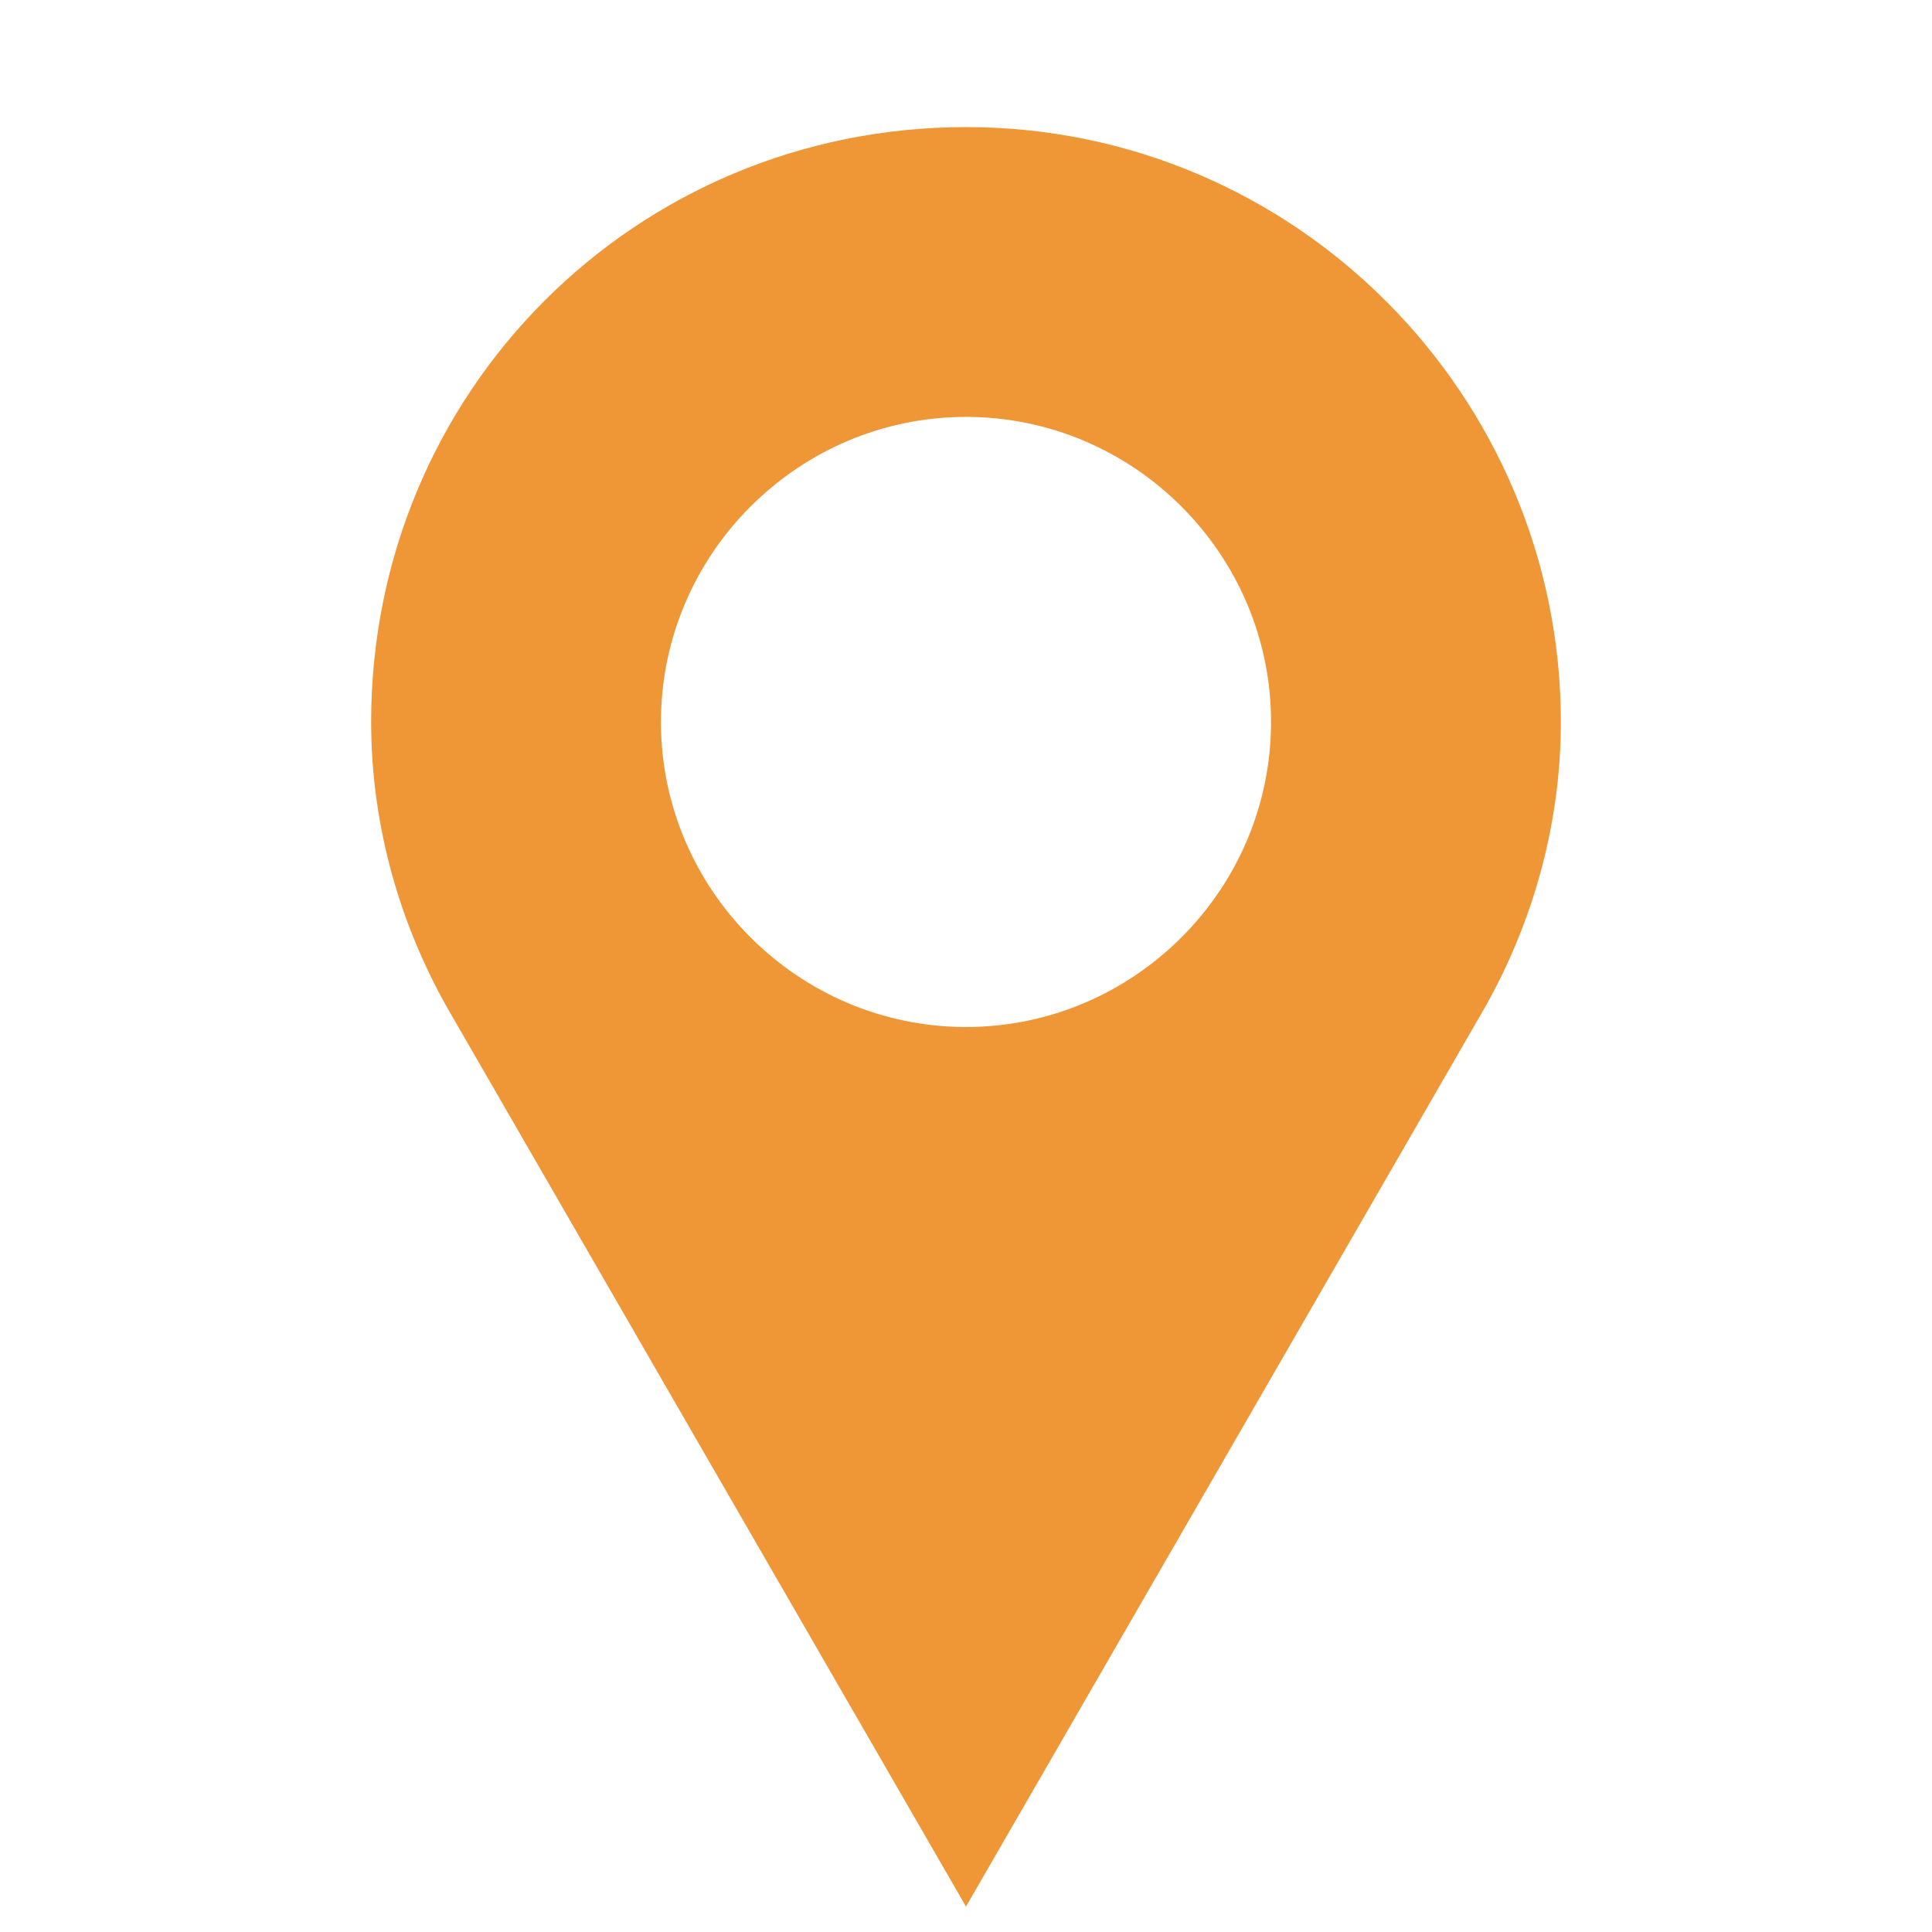 <?xml version="1.0" encoding="utf-8"?>
<!-- Generator: Adobe Illustrator 22.0.1, SVG Export Plug-In . SVG Version: 6.00 Build 0)  -->
<svg version="1.1" id="Layer_1" xmlns="http://www.w3.org/2000/svg" xmlns:xlink="http://www.w3.org/1999/xlink" x="0px" y="0px"
	 viewBox="0 0 38 38" style="enable-background:new 0 0 38 38;" xml:space="preserve">
<style type="text/css">
	.st0{fill:#EF9637;}
</style>
<path class="st0" d="M30.7,14.2c0-6.4-5.2-11.7-11.7-11.7S7.3,7.7,7.3,14.2c0,2.1,0.6,4.1,1.6,5.8h0L19,37.5L29.1,20h0
	C30.1,18.3,30.7,16.3,30.7,14.2z M19,20.2c-3.3,0-6-2.7-6-6s2.7-6,6-6c3.3,0,6,2.7,6,6S22.3,20.2,19,20.2z"/>
</svg>
